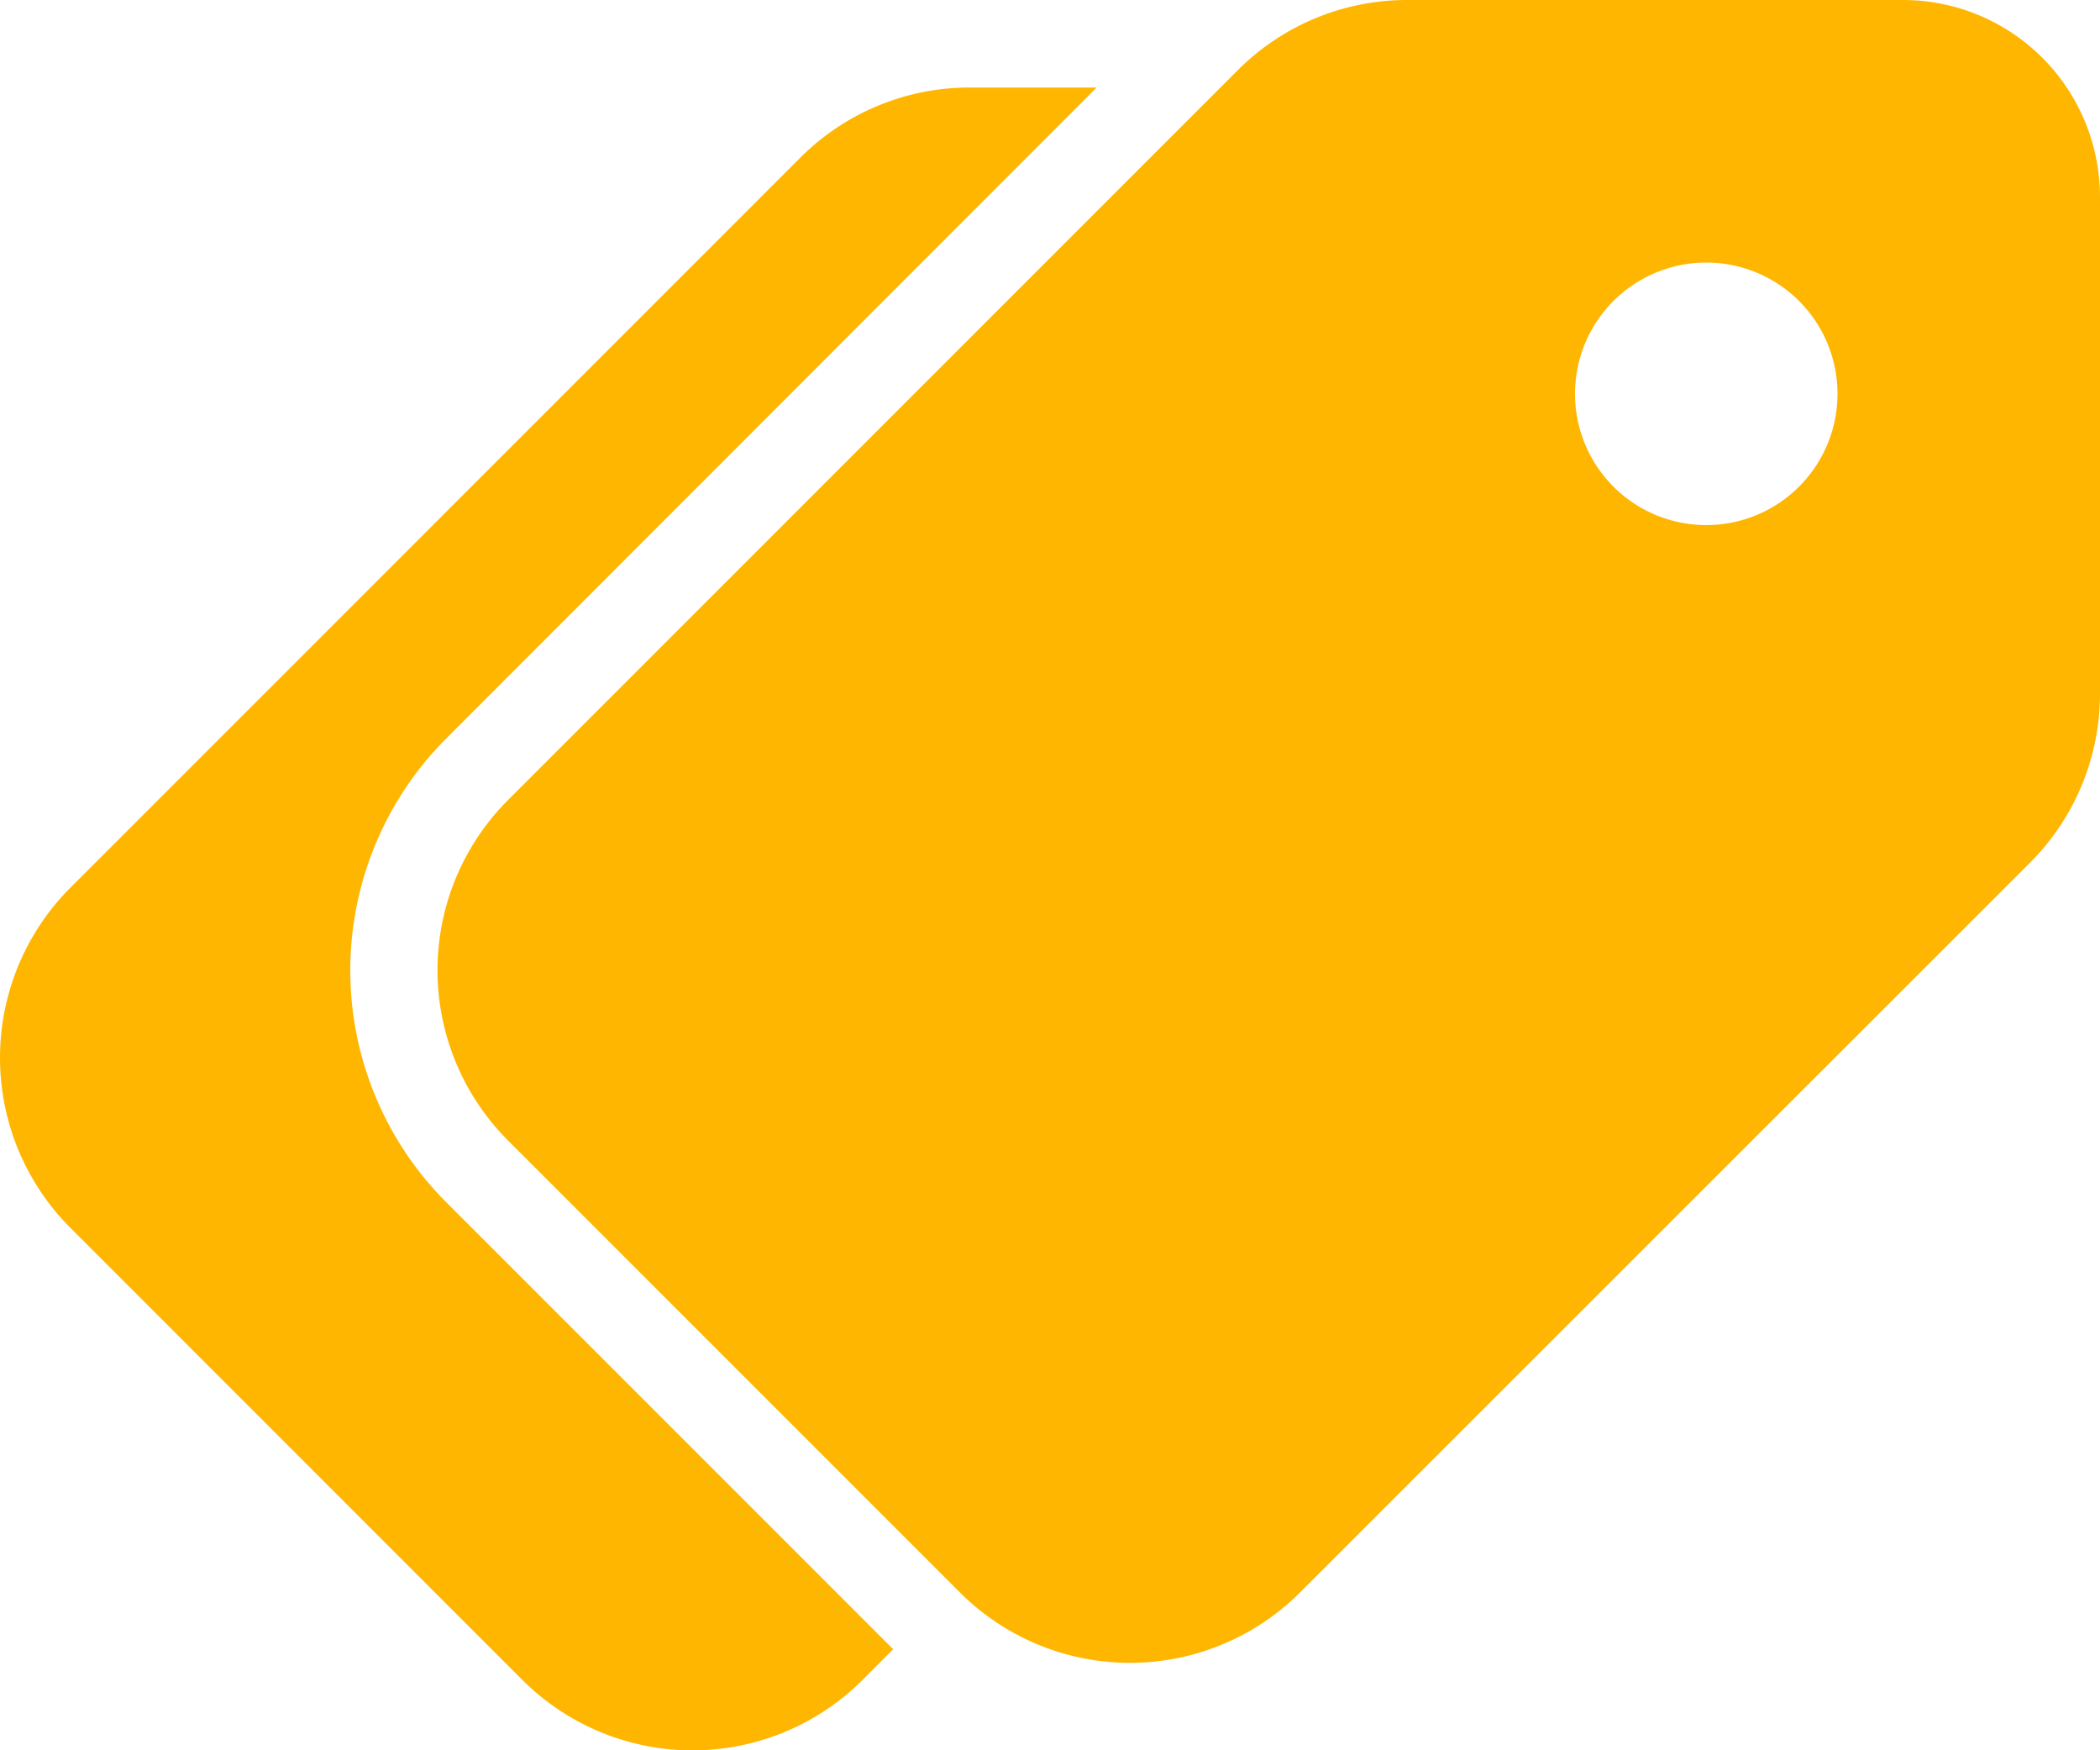 <?xml version="1.0" encoding="UTF-8"?>
<svg xmlns="http://www.w3.org/2000/svg" viewBox="0 0 24 20">
  <path d="M16.087,4a2.733,2.733,0,0,0-1.945.806L5.806,13.142a2.75,2.75,0,0,0,0,3.89l5.163,5.163a2.75,2.75,0,0,0,3.89,0L23.2,13.858a2.734,2.734,0,0,0,.8-1.945V6.25A2.252,2.252,0,0,0,21.75,4Zm-5,1a2.734,2.734,0,0,0-1.945.806L.806,14.142a2.75,2.75,0,0,0,0,3.89l5.163,5.163a2.75,2.75,0,0,0,3.89,0l.349-.349L5.1,17.738a3.75,3.75,0,0,1,0-5.3L12.533,5ZM19.5,7A1.5,1.5,0,1,1,18,8.5,1.5,1.5,0,0,1,19.5,7Z" transform="translate(0 -4)" fill="#ffb600"></path>
</svg>
